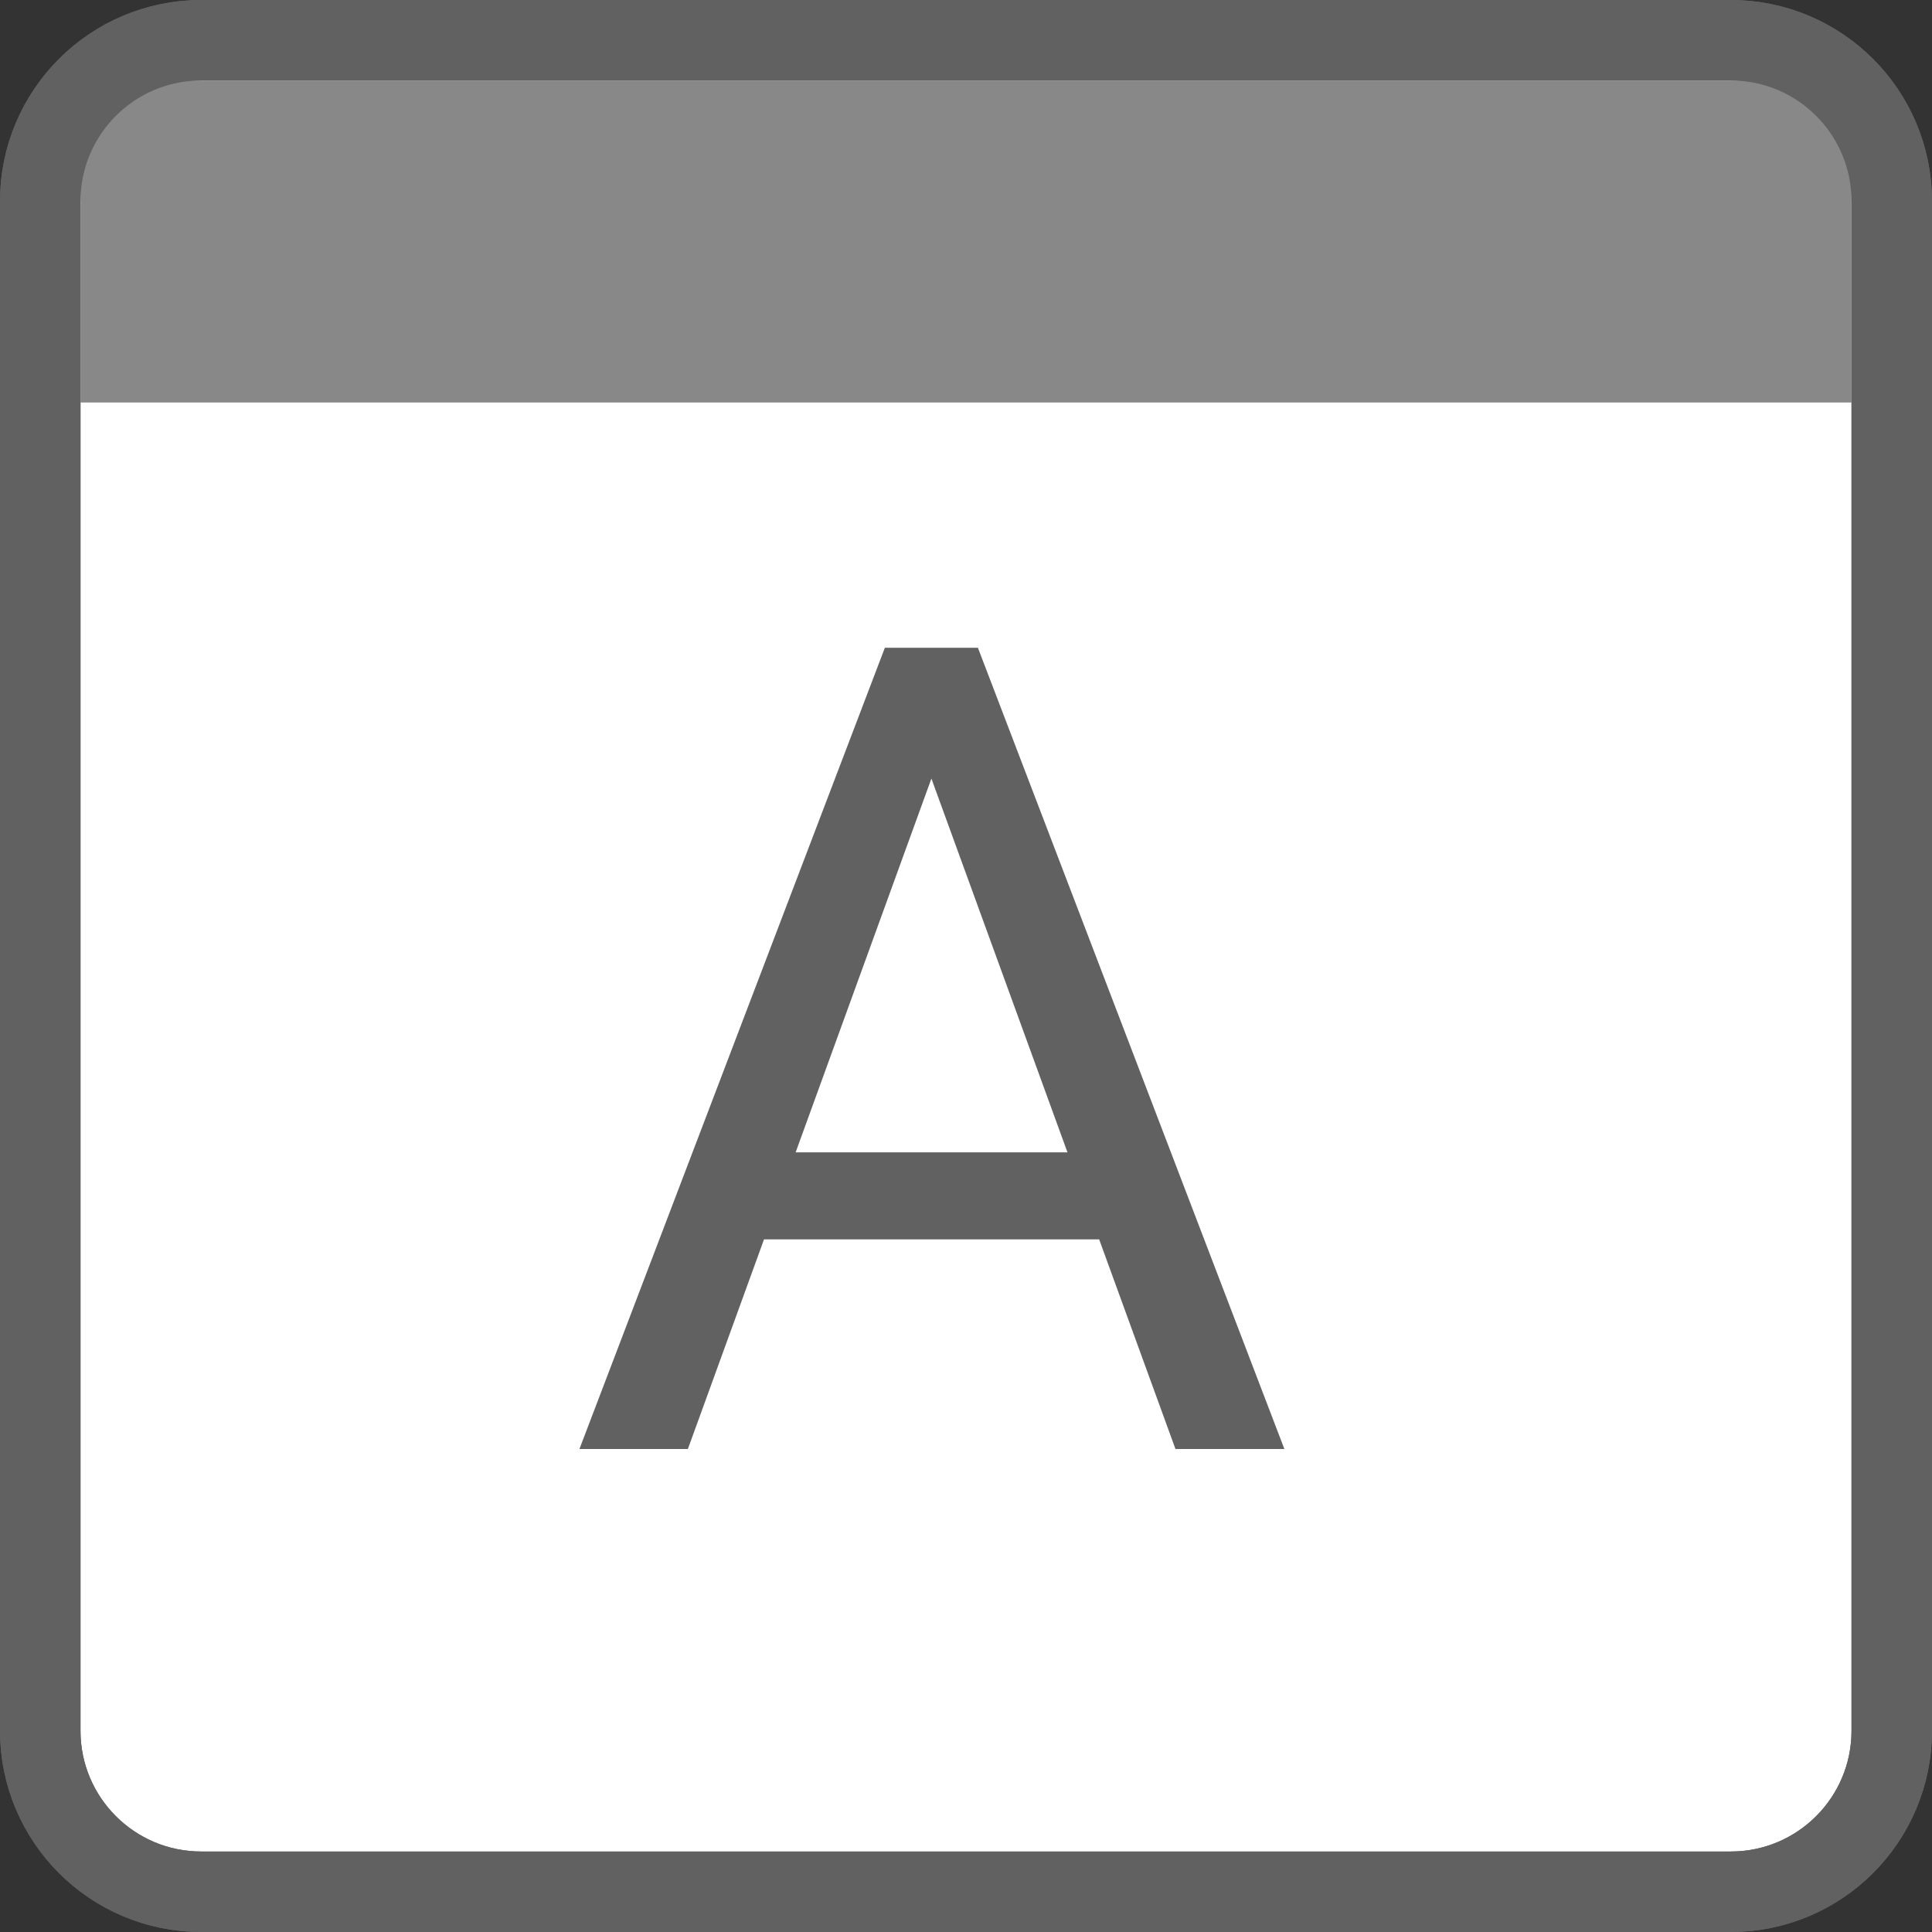 <svg width="24" height="24" viewBox="0 0 24 24" fill="none" xmlns="http://www.w3.org/2000/svg">
<rect x="0" y="0" width="24" height="24" fill="#333333" stroke="none"/>
<path d="M0.5 2.5C0.5 1.395 1.395 0.5 2.5 0.5H21.5C22.605 0.5 23.5 1.395 23.5 2.5V21.5C23.5 22.605 22.605 23.5 21.5 23.5H2.5C1.395 23.5 0.5 22.605 0.5 21.5V2.5Z" fill="white" stroke="#616161"/>
<rect x="1" y="1" width="22" height="4" fill="#888889"/>
<path d="M0.5 2.5C0.5 1.395 1.395 0.5 2.5 0.5H21.5C22.605 0.5 23.5 1.395 23.5 2.5V21.5C23.5 22.605 22.605 23.5 21.5 23.5H2.5C1.395 23.5 0.5 22.605 0.5 21.5V2.5Z" stroke="#616161"/>
<path d="M11.84 8.929L8.545 18H7.198L10.992 8.047H11.86L11.84 8.929ZM14.602 18L11.3 8.929L11.279 8.047H12.148L15.955 18H14.602ZM14.431 14.315V15.396H8.839V14.315H14.431Z" fill="#616162"/>
</svg>
